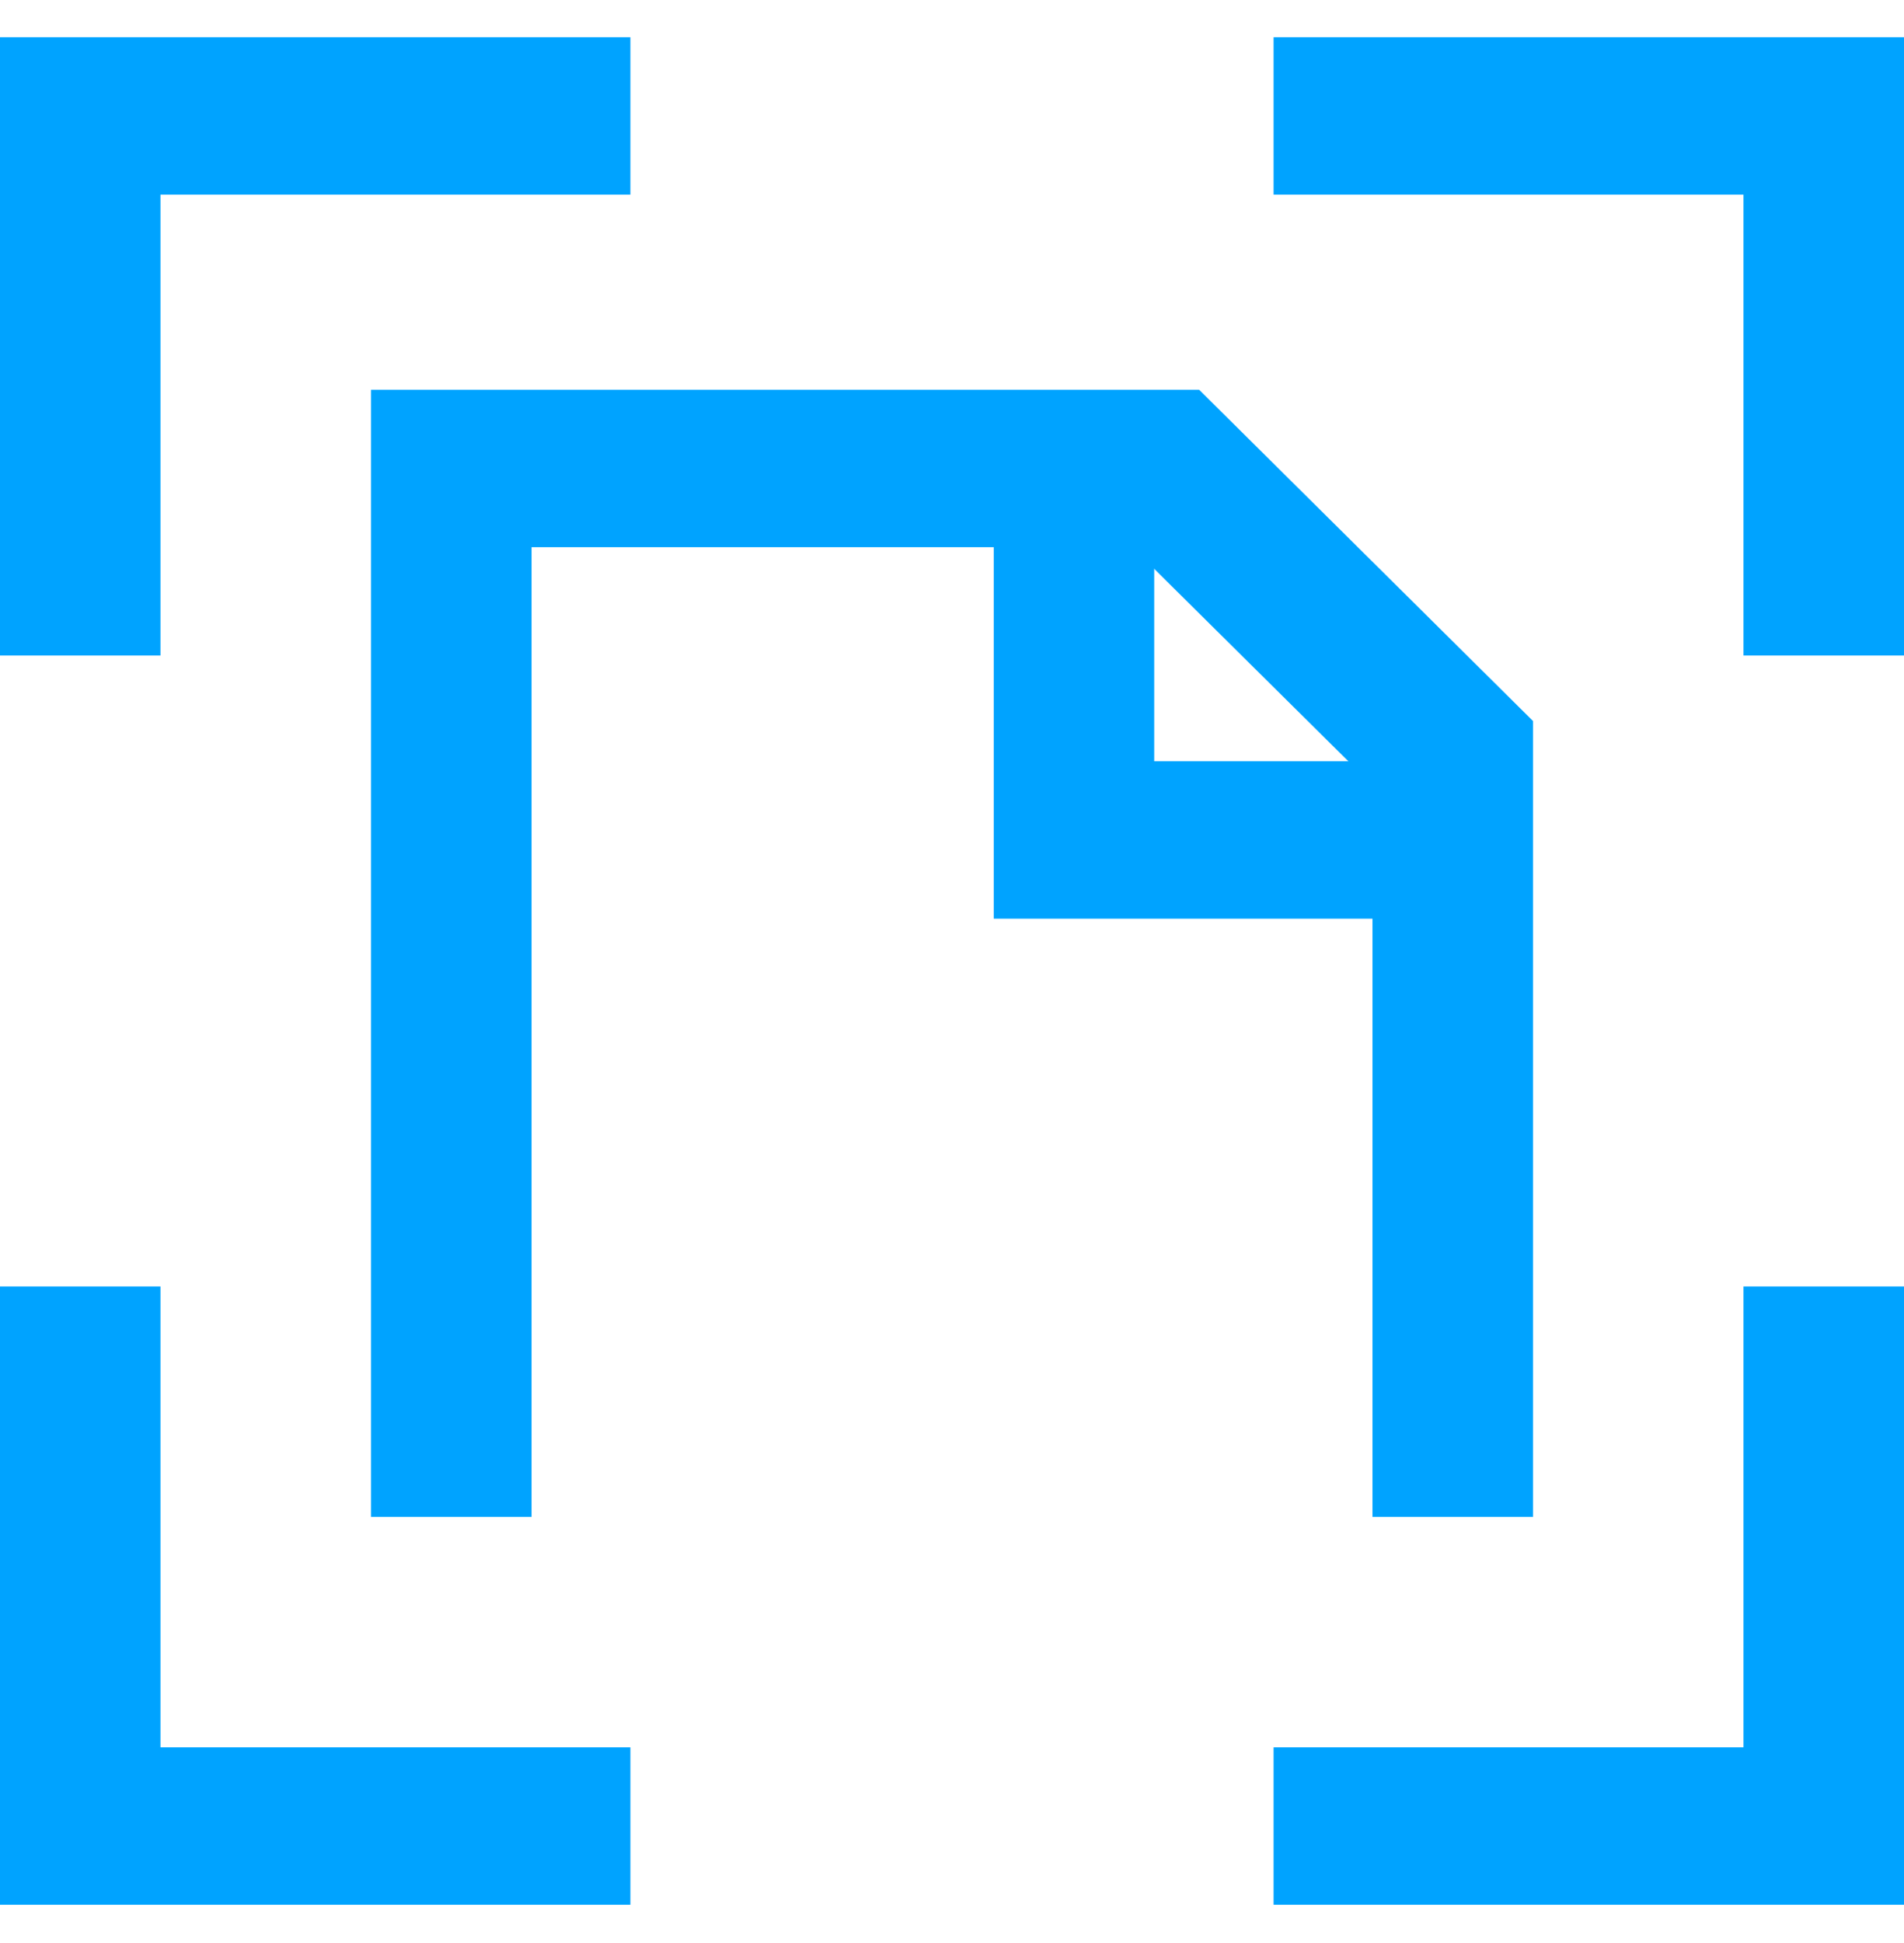 <svg width="50" height="51" viewBox="0 0 50 51" fill="none" xmlns="http://www.w3.org/2000/svg">
<g clip-path="url(#clip0_10809_12647)">
<path d="M40.257 39.815H36.042V20.61L29.737 14.363H13.959V39.815H9.744V10.231H31.491L40.257 18.925V39.815Z" fill="#00A3FF"/>
<path d="M38.132 24.114H26.096V12.313H30.31V19.982H38.132V24.114Z" fill="#00A3FF"/>
<path d="M4.214 17.206H0V0.977H16.554V5.108H4.214V17.206Z" fill="#00A3FF"/>
<path d="M50 17.206H45.785V5.108H33.445V0.977H50V17.206Z" fill="#00A3FF"/>
<path d="M50 49.996H33.445V45.864H45.785V33.767H50V49.996Z" fill="#00A3FF"/>
<path d="M16.554 49.996H0V33.767H4.214V45.864H16.554V49.996Z" fill="#00A3FF"/>
</g>
<defs>
<clipPath id="clip0_10809_12647">
<rect width="50" height="50" fill="white" transform="translate(0 0.5)"/>
</clipPath>
</defs>
</svg>
